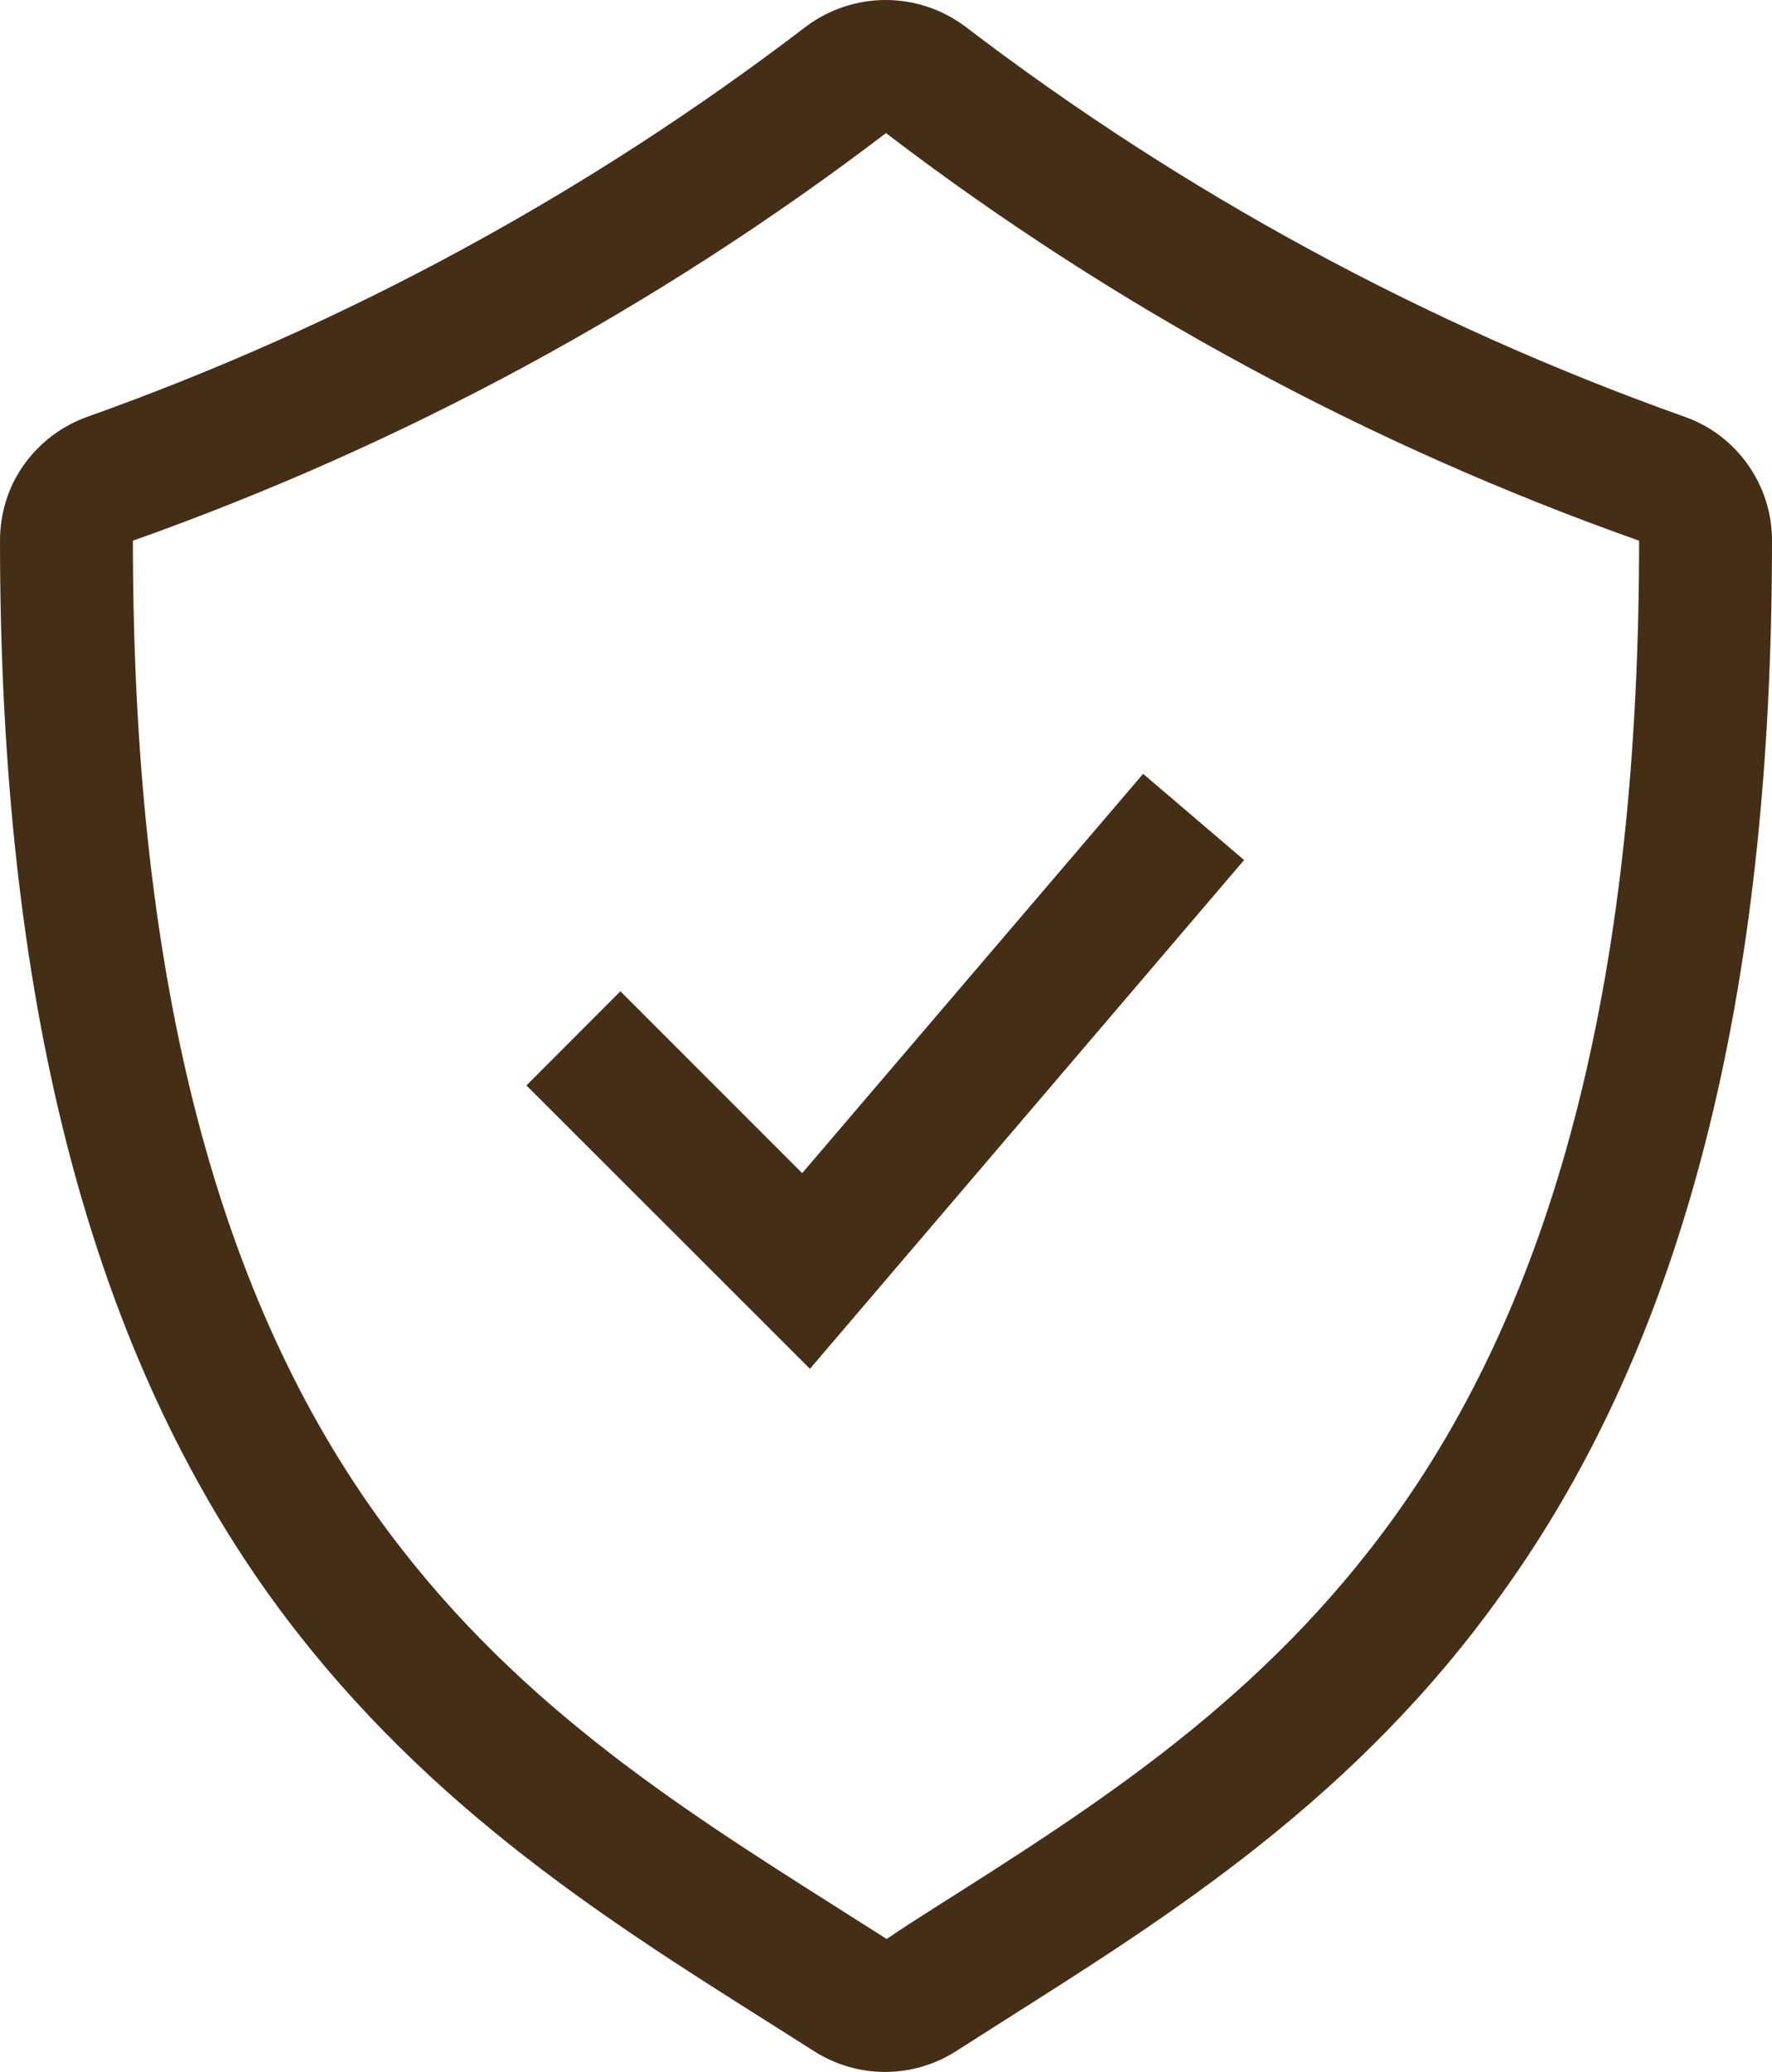 <?xml version="1.0" encoding="utf-8"?>
<svg version="1.0" id="Livello_1" xmlns="http://www.w3.org/2000/svg" xmlns:xlink="http://www.w3.org/1999/xlink" x="0px" y="0px"
	 viewBox="0 0 960 1122.5" style="enable-background:new 0 0 960 1122.5;" xml:space="preserve">
<style type="text/css">
	.st0{fill:#452E16;}
</style>
<path class="st0" d="M913,225.9C772.7,176,641,104.6,522.7,14.2C510.3,5,495.3,0,479.8,0c-15.4,0-30.5,5-42.9,14.2
	C318.7,104.6,187.2,176,47,225.9c-13.8,5-25.7,14.1-34.2,26.1S0,278.3,0,292.9c0,247.2,48,433.7,145,570
	c79.3,110.9,180,175,269.6,231.5l26.5,16.8c11.5,7.3,24.8,11.2,38.4,11.2s26.9-3.9,38.4-11.2l26.5-16.9
	c89.2-56.5,190.3-120,269.6-231.5C912,726.6,960,540.1,960,293.2c0.1-14.7-4.4-29.1-12.8-41.1C938.8,240,926.8,230.8,913,225.9
	L913,225.9z M479.3,71.5h0.6H479H479.3z M756,820.9c-71.2,99.5-161.9,157-249.6,212.5c-9,5.8-18,11.4-26,17l-26.8-17
	c-87.7-55.6-178.4-113-249.6-212.5c-88.6-123.7-132-296.4-132-528c146.6-52,284.2-126.5,408-220.8c123.6,94.4,261.3,168.9,408,220.8
	C888,524.5,844.6,697.3,756,820.9L756,820.9z"/>
<path class="st0" d="M336.1,537l-50.9,51l153.6,153.5L674,465.9l-54.7-46.7L434.6,635.5L336.1,537z"/>
</svg>
